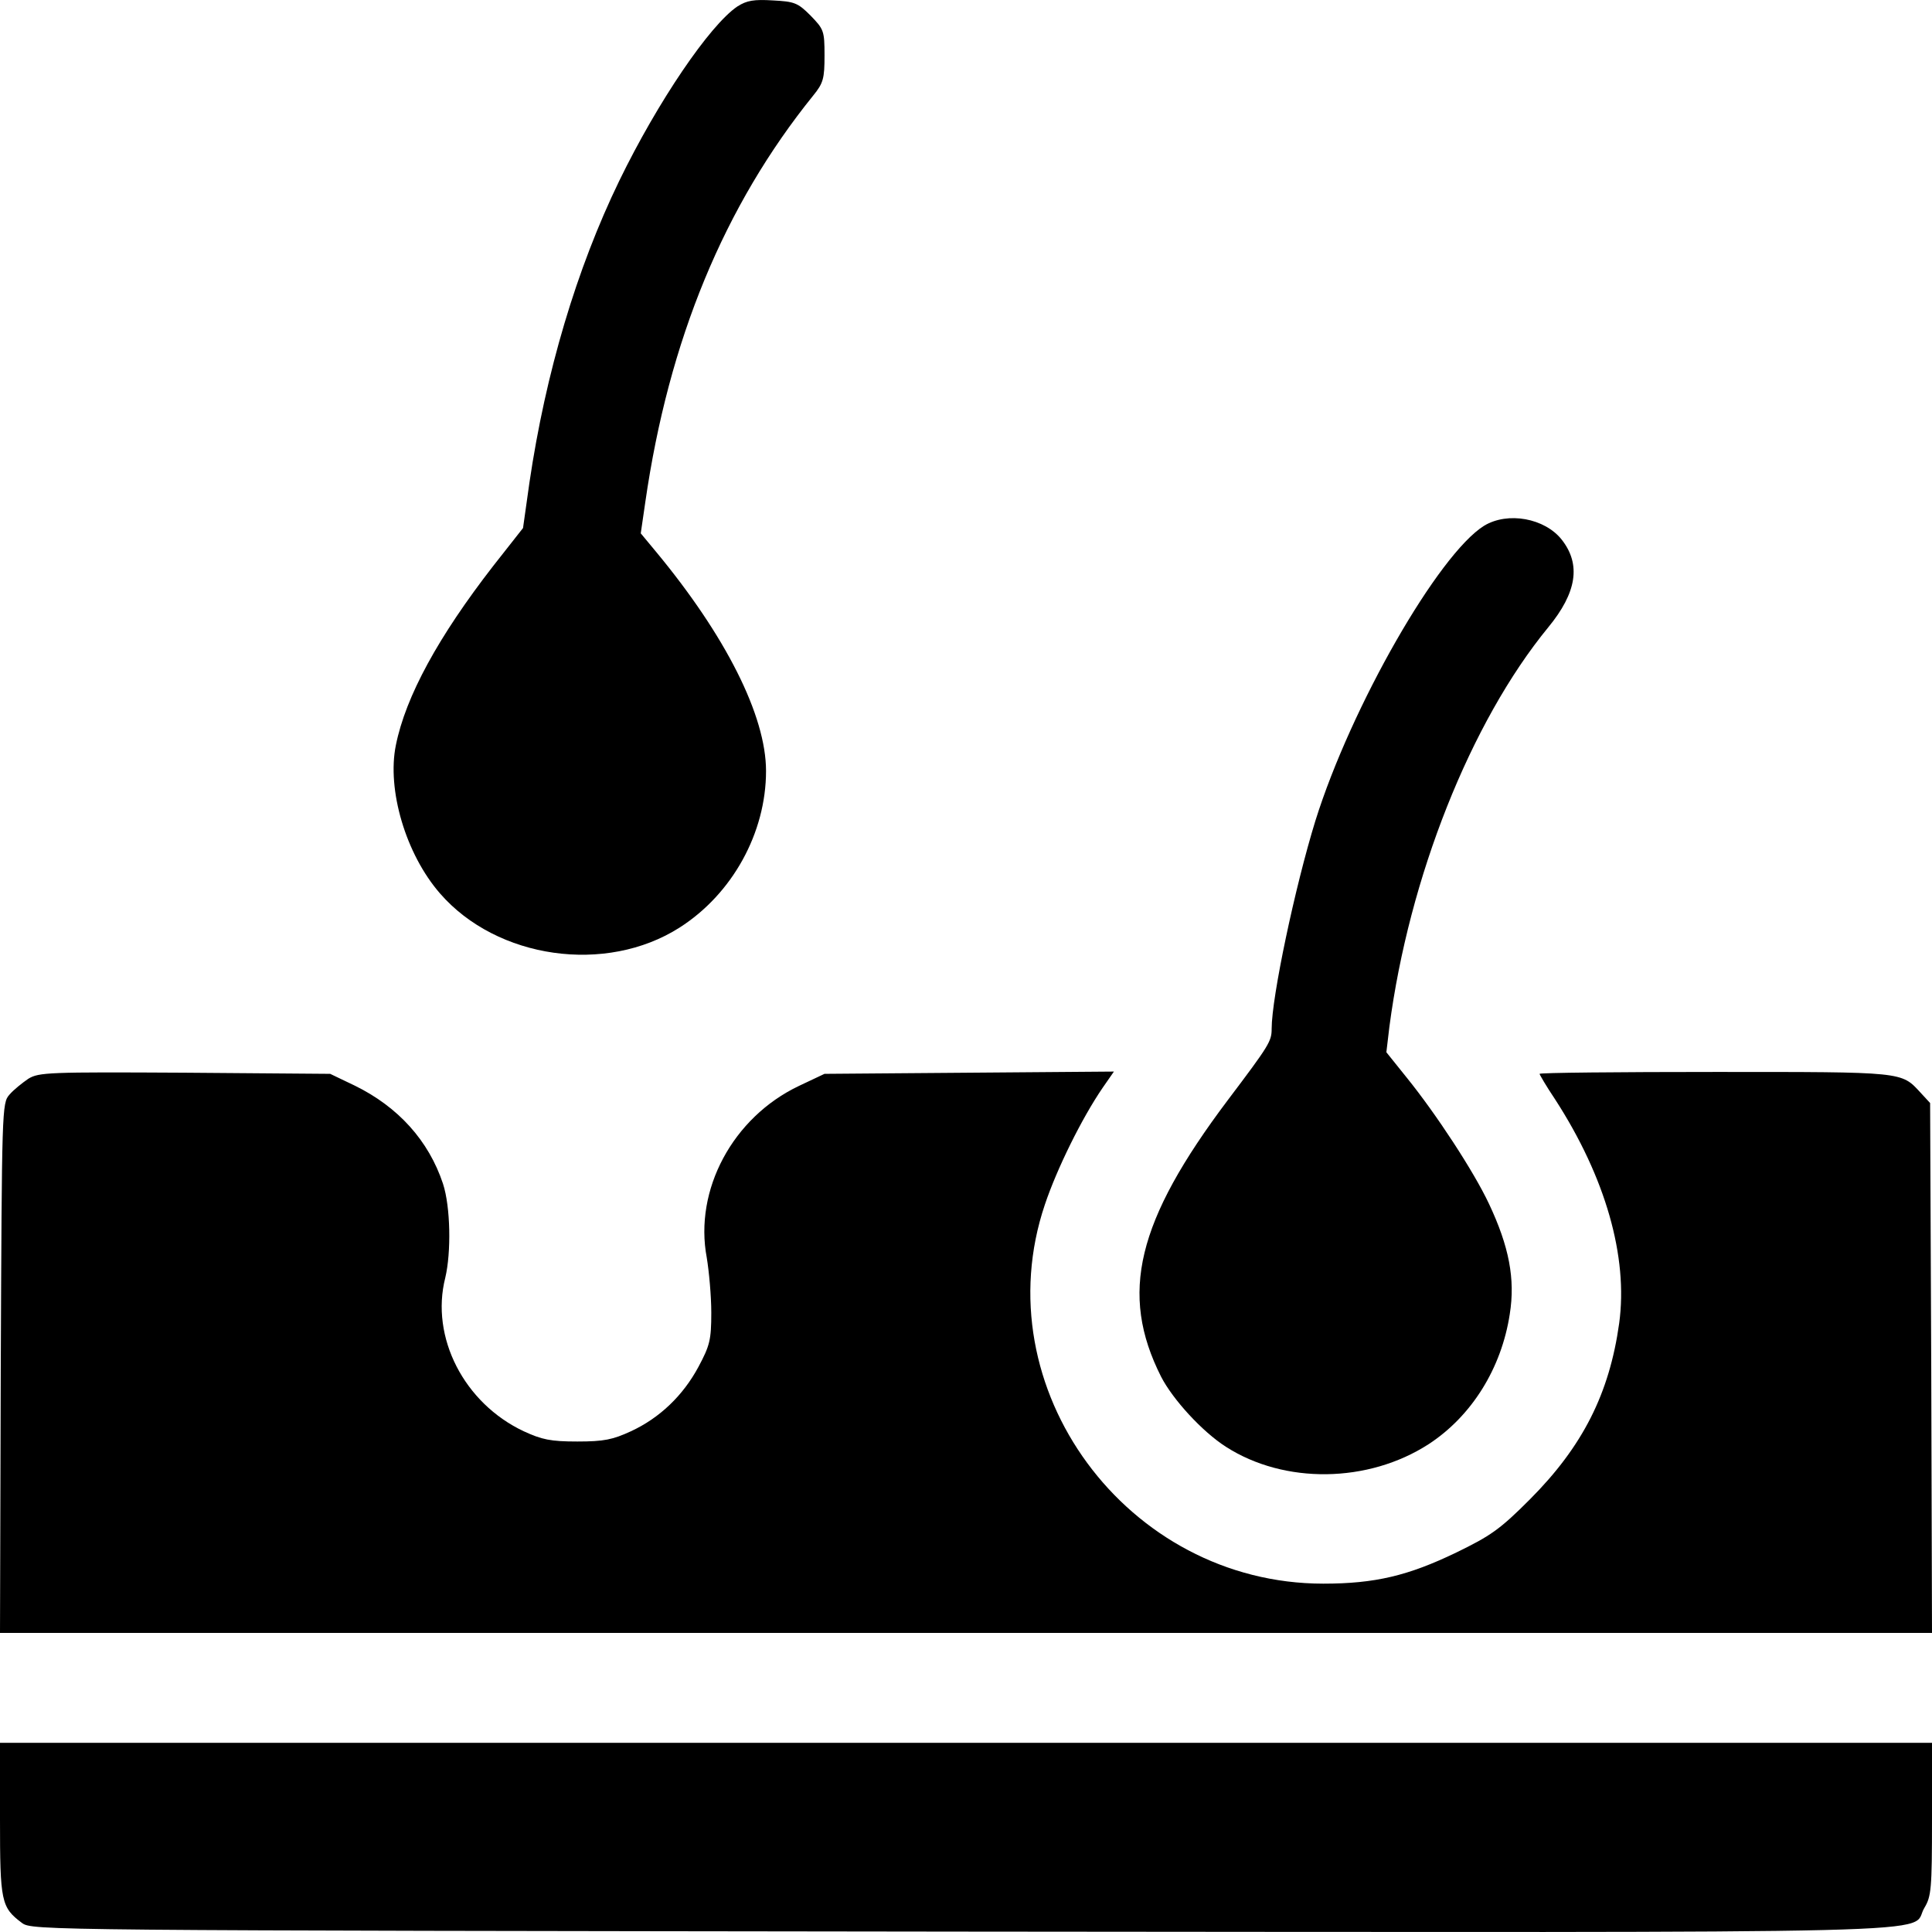 <svg width="350" height="350" viewBox="0 0 350 350" fill="none" xmlns="http://www.w3.org/2000/svg">
<path d="M133.579 1.173C128.589 4.538 119.155 18.409 112.183 32.76C104.458 48.691 98.853 67.506 95.913 87.419L94.751 95.659L89.351 102.526C79.439 115.298 73.491 126.147 71.714 135.005C70.073 143.039 73.491 154.713 79.712 161.854C90.034 173.734 109.79 176.549 123.12 168.034C132.691 161.923 138.774 150.867 138.774 139.675C138.774 129.649 131.46 115.161 118.814 99.916L116.079 96.621L116.899 90.99C121.138 61.6 131.187 37.292 147.319 17.31C149.165 15.044 149.37 14.22 149.37 10.031C149.37 5.568 149.233 5.293 146.841 2.821C144.517 0.487 143.901 0.281 140.005 0.075C136.587 -0.131 135.288 0.075 133.579 1.173Z" fill="black"/>
<path d="M268.858 95.245C260.587 100.395 244.796 127.931 238.302 148.668C234.61 160.616 230.372 180.667 230.372 186.366C230.372 188.632 229.962 189.319 222.442 199.276C205.899 221.249 202.755 234.364 210.343 249.403C212.462 253.523 217.794 259.359 222.1 262.106C232.696 268.904 247.872 268.698 258.809 261.625C266.602 256.544 272.003 247.892 273.507 238.072C274.532 231.686 273.37 225.781 269.747 218.09C267.012 212.254 260.177 201.816 254.845 195.224L251.153 190.624L251.7 186.023C255.255 158.968 266.397 130.815 280.479 113.648C285.675 107.331 286.427 102.249 282.94 97.786C279.864 93.872 273.165 92.636 268.858 95.245Z" fill="black"/>
<path d="M5.127 195.429C4.033 196.185 2.461 197.421 1.709 198.313C0.342 199.824 0.342 200.923 0.137 247.822L0 295.82H175H350L349.863 247.822L349.658 199.824L347.949 197.97C344.395 194.125 345.146 194.193 310.693 194.193C293.193 194.193 278.906 194.331 278.906 194.537C278.906 194.674 280.137 196.803 281.709 199.137C290.869 213.283 294.971 227.703 293.33 239.719C291.553 252.491 286.699 262.036 277.197 271.581C271.729 277.074 270.02 278.242 263.799 281.263C255.117 285.452 249.102 286.894 239.736 286.894C204.121 286.894 178.076 251.461 189.287 218.227C191.475 211.703 195.986 202.571 199.746 197.077L201.797 194.125L175.547 194.331L149.365 194.537L144.717 196.734C132.754 202.433 125.713 215.549 128.037 227.84C128.447 230.312 128.857 234.775 128.857 237.797C128.857 242.741 128.584 243.771 126.533 247.616C123.73 252.835 119.492 256.886 114.297 259.289C111.016 260.8 109.443 261.143 104.59 261.143C99.736 261.143 98.164 260.8 94.883 259.289C84.082 254.208 77.93 242.26 80.664 231.479C81.758 226.879 81.621 218.639 80.254 214.45C77.656 206.622 72.119 200.511 64.258 196.665L59.815 194.537L33.496 194.331C8.75 194.193 7.041 194.262 5.127 195.429Z" fill="black"/>
<path d="M0 329.535C0 344.504 0.205 345.534 3.965 348.349C5.811 349.723 7.041 349.723 174.18 349.929C361.074 350.066 345.625 350.478 348.633 345.603C349.863 343.543 350 342.238 350 329.535V315.732H175H0V329.535Z" fill="black"/>
</svg>
